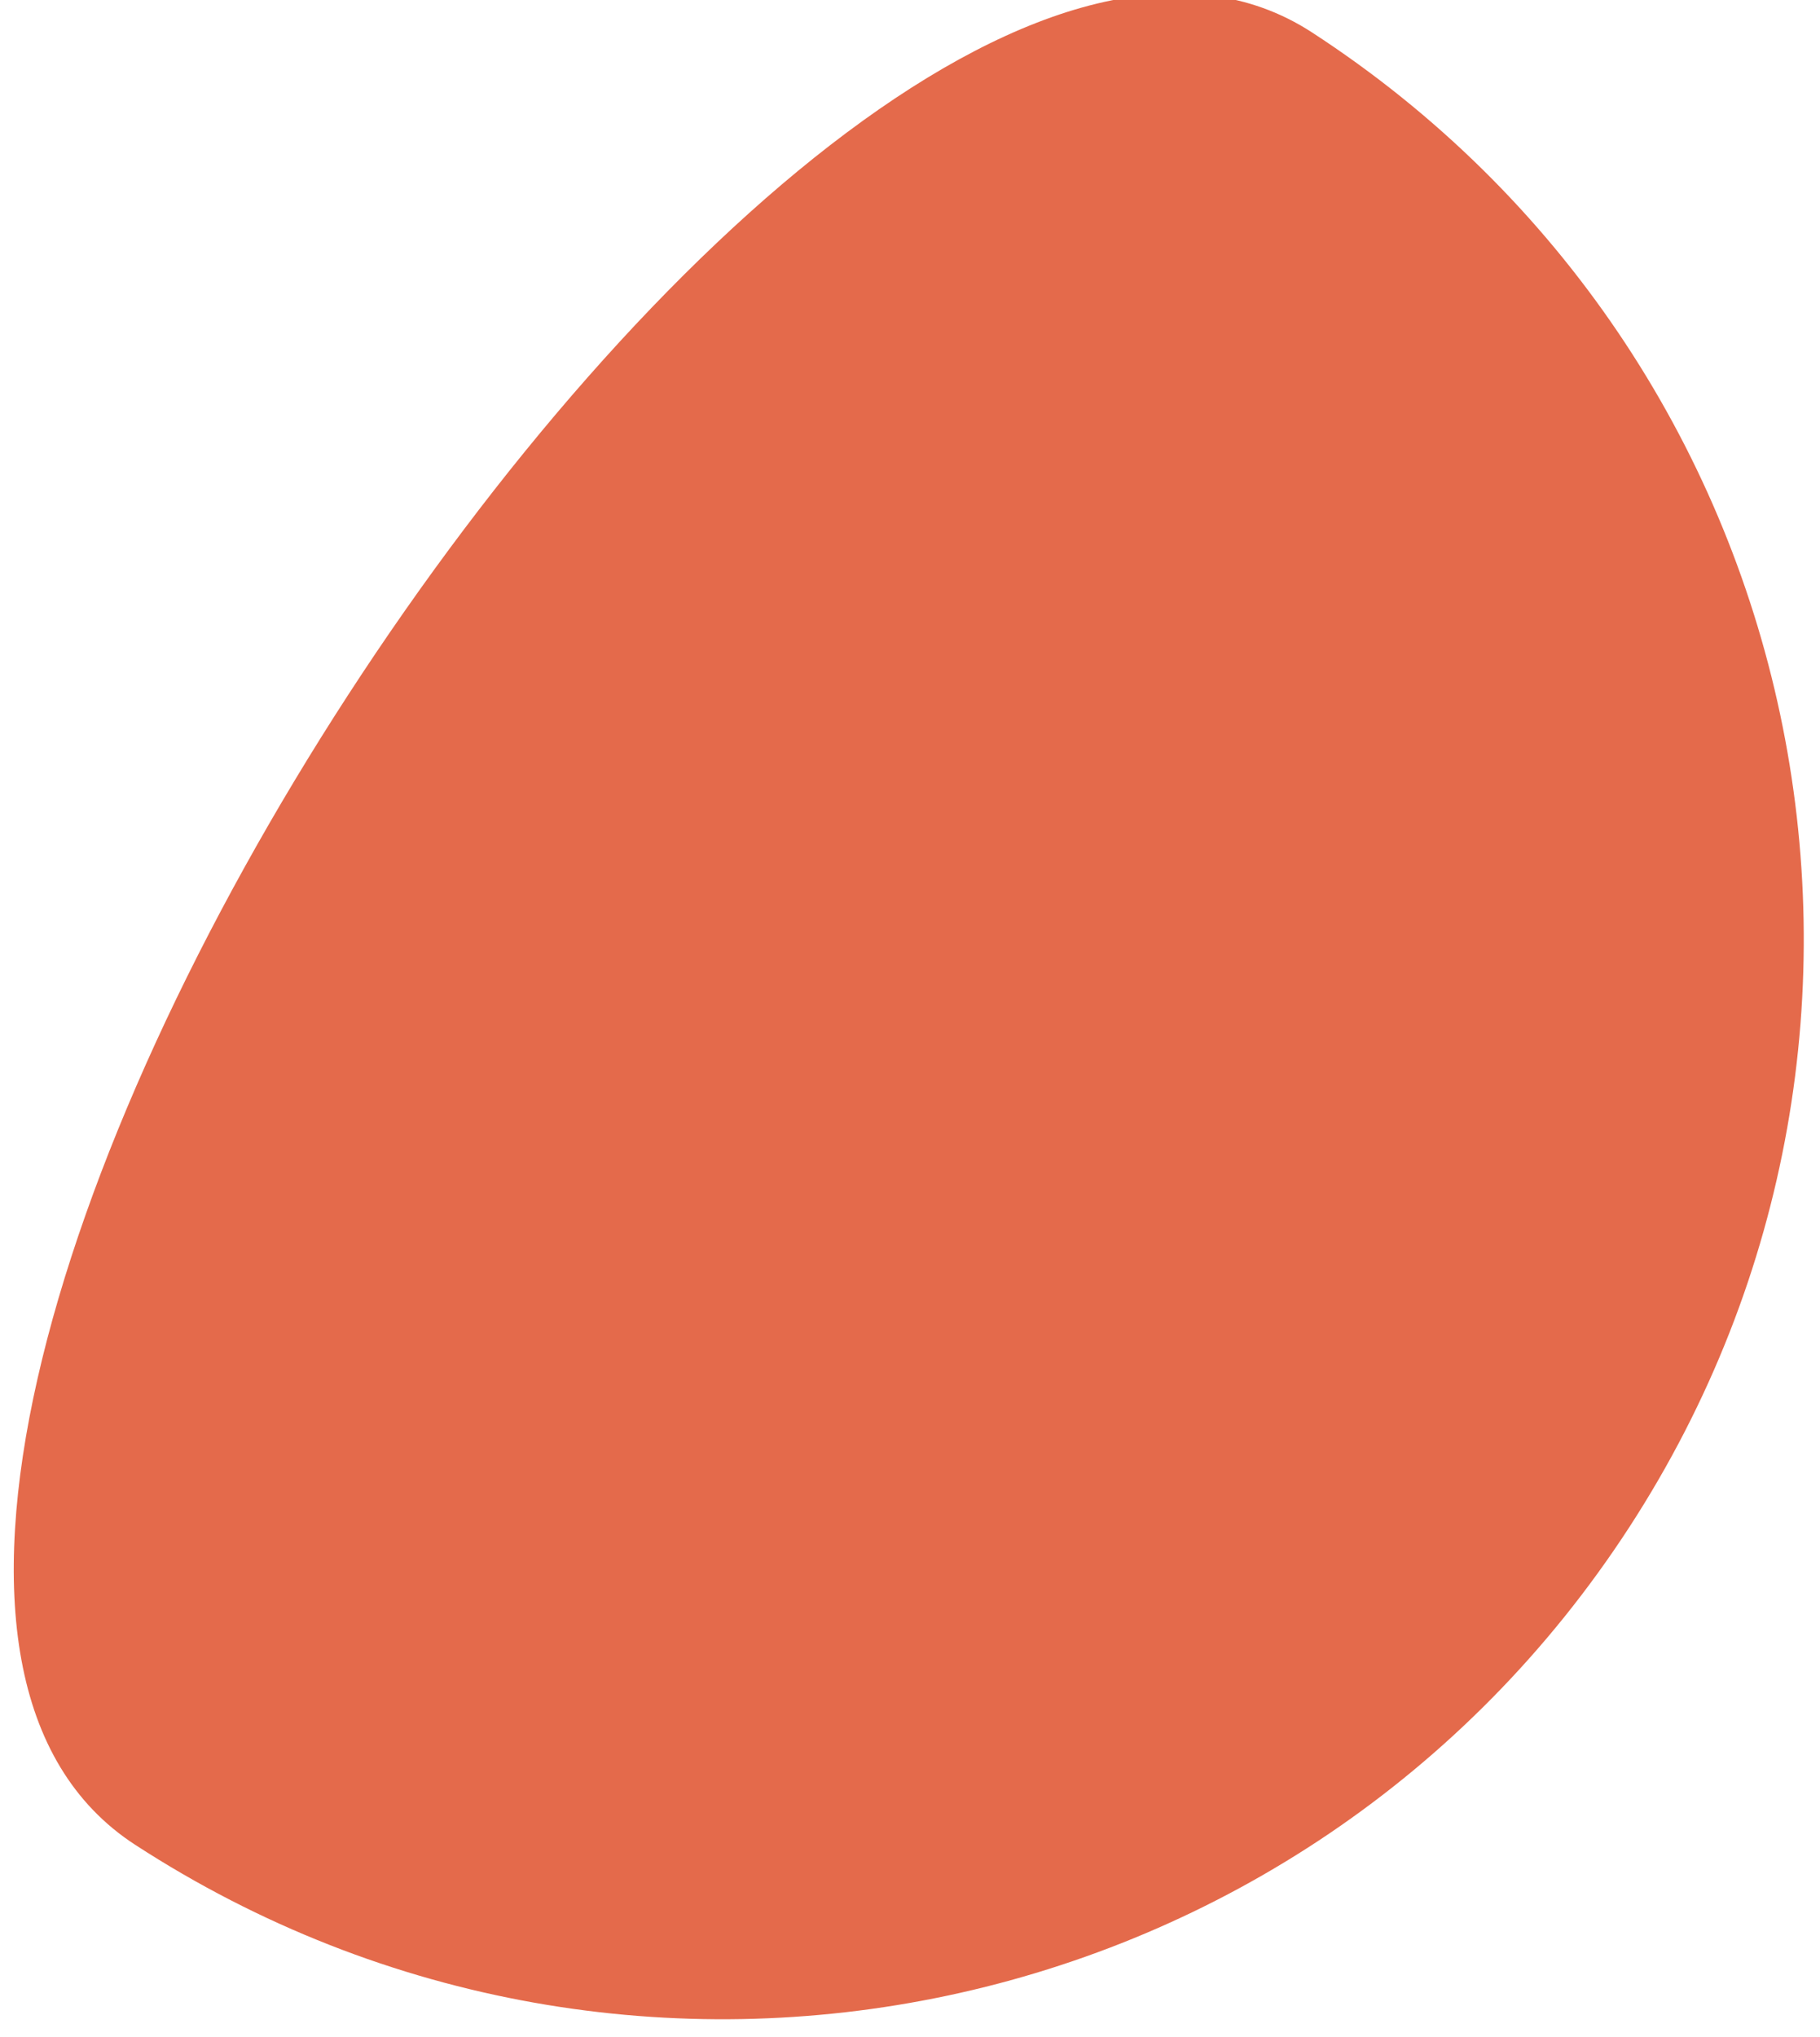 <svg height="66" viewBox="0 0 59 66" width="59" xmlns="http://www.w3.org/2000/svg"><path d="m589.07 655.413c19.33 0 19.33-70 0-70-19.33 0-35 15.67-35 35 0 19.33 15.67 35 35 35z" fill="#e46a4b" fill-rule="evenodd" transform="matrix(-.839 -.545 .545 -.839 179.558 871.983)"/></svg>